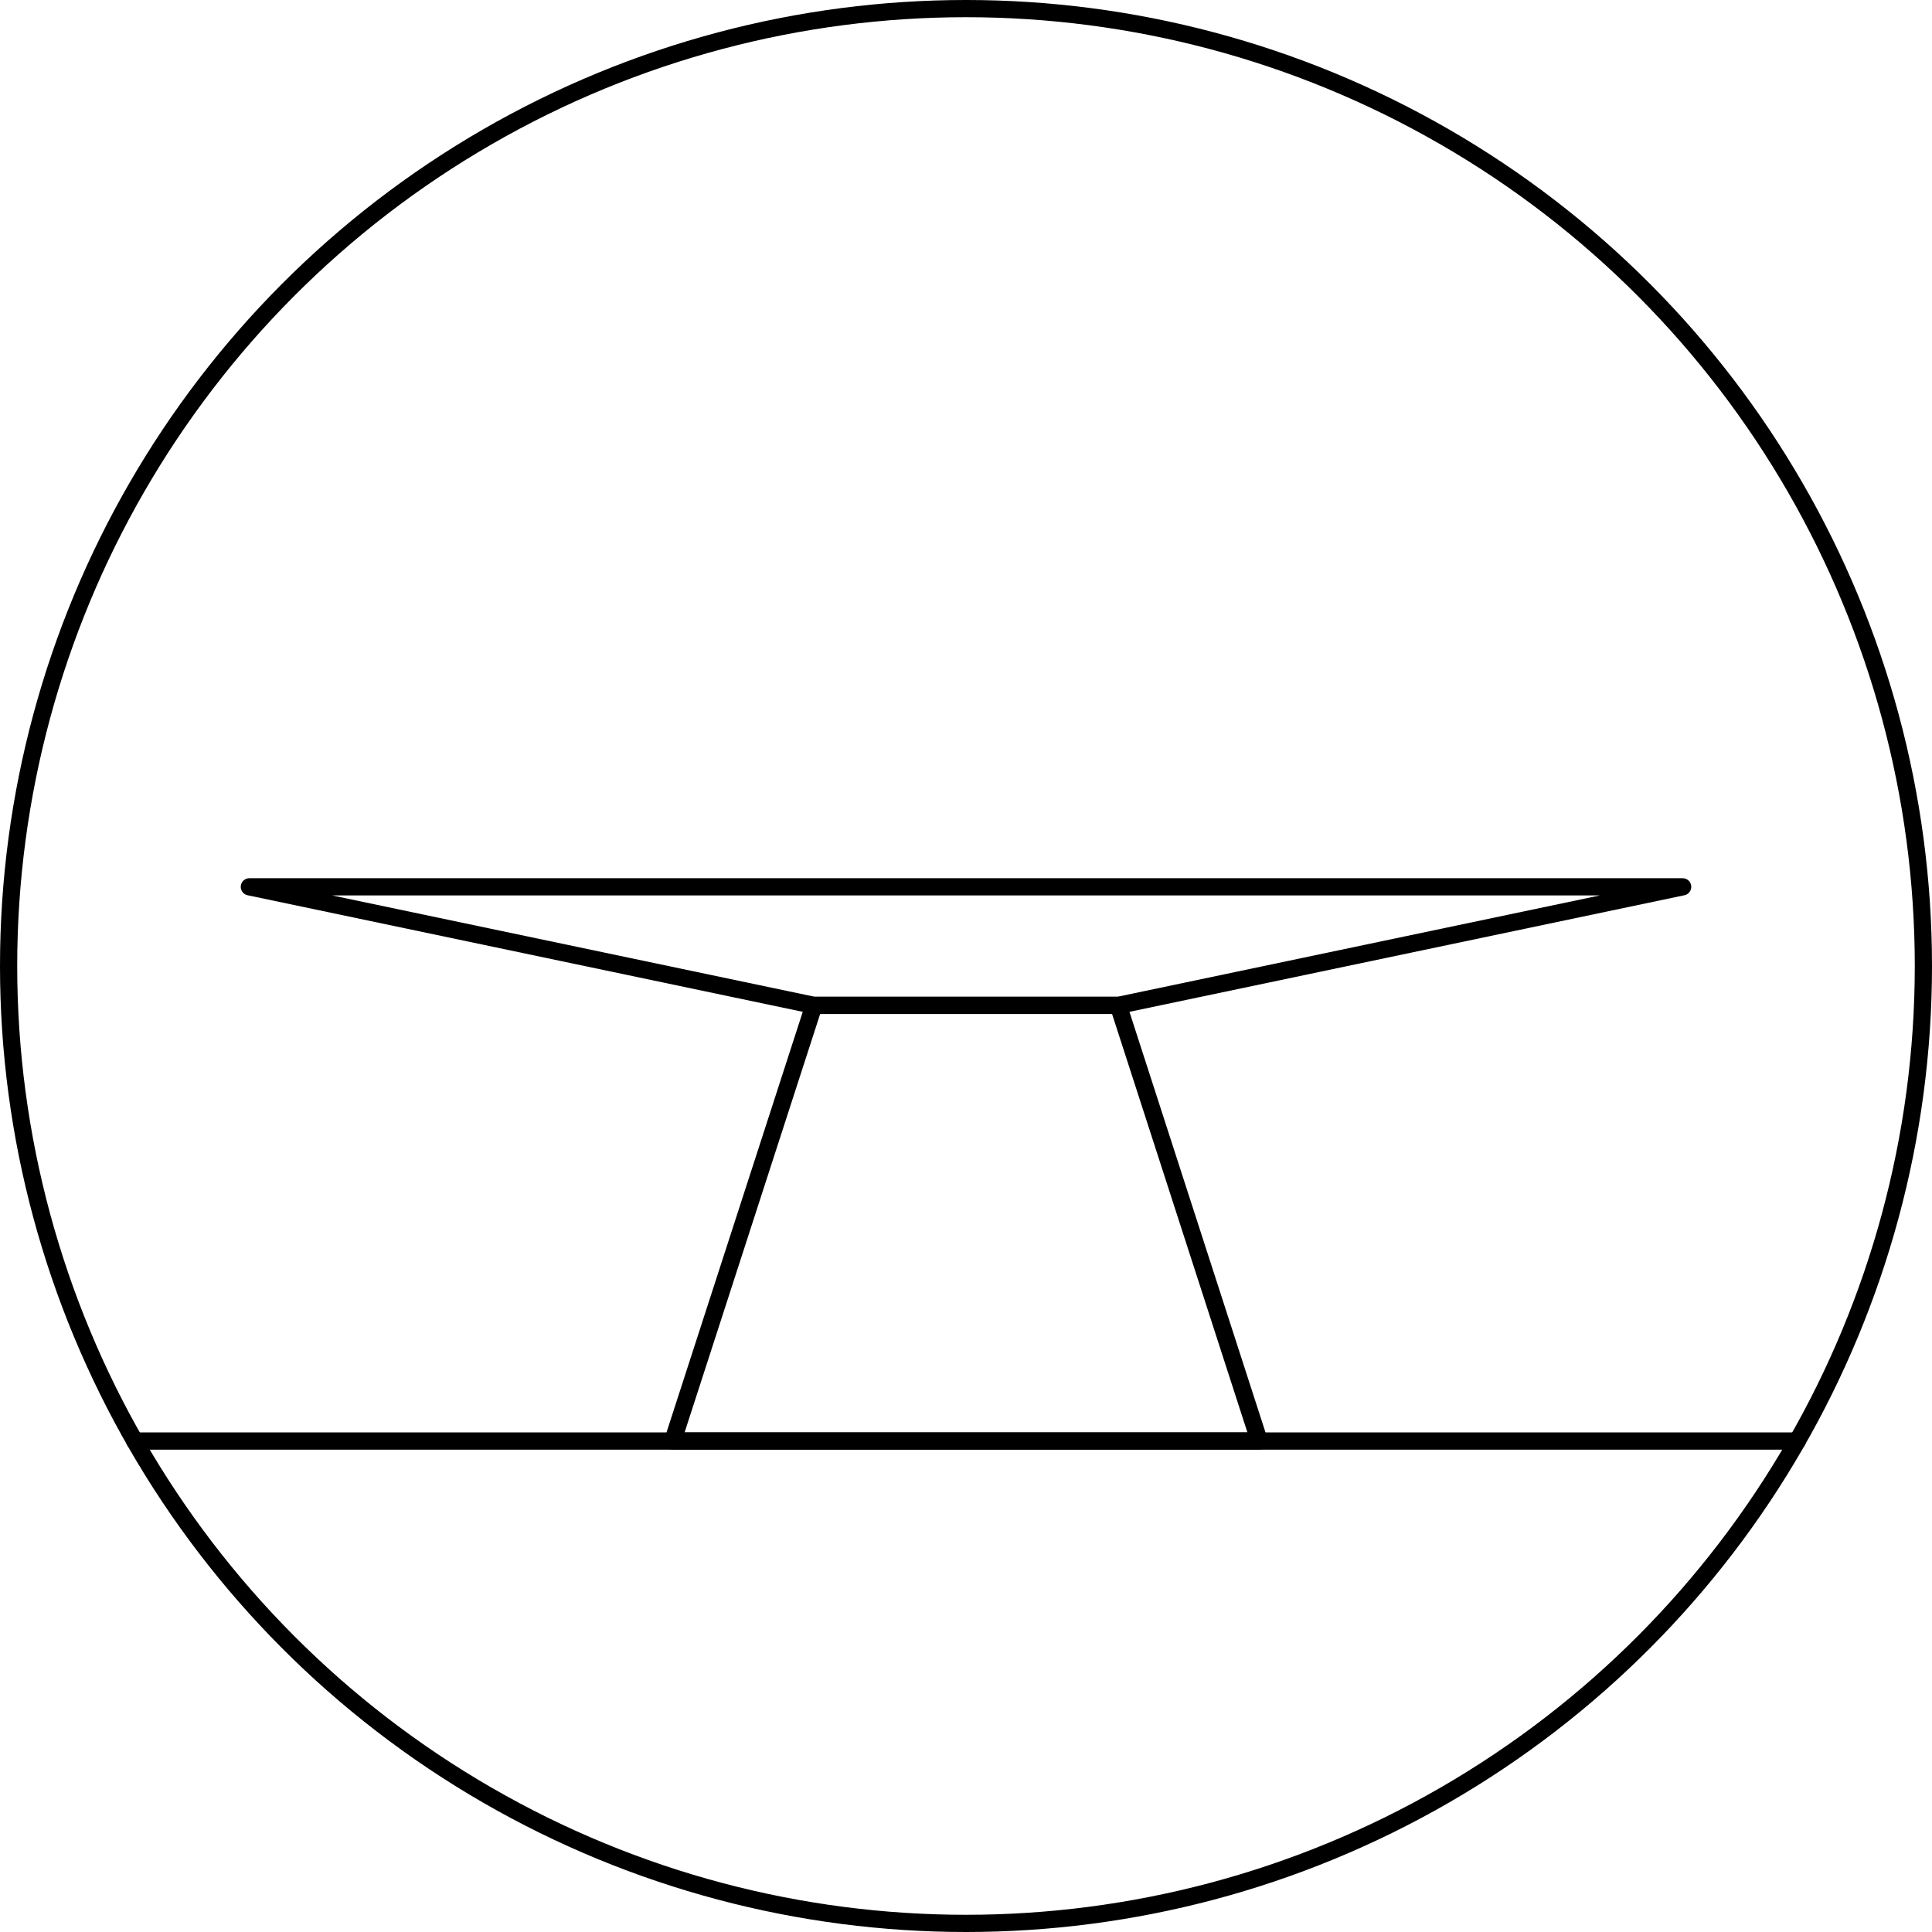 <svg xmlns="http://www.w3.org/2000/svg" viewBox="0 0 89.8 89.8"><defs><style>.cls-1{fill:none;stroke:#000;stroke-linecap:round;stroke-linejoin:round;stroke-width:0.8px;}</style></defs><g id="Layer_2" data-name="Layer 2"><g id="Camada_1" data-name="Camada 1"><circle class="cls-1" cx="44.9" cy="44.9" r="44.5"/><line class="cls-1" x1="6.26" y1="66.98" x2="83.54" y2="66.98"/><polygon class="cls-1" points="51.98 46.73 37.83 46.73 11.59 41.22 78.21 41.22 51.98 46.73"/><polygon class="cls-1" points="58.53 66.98 31.27 66.98 37.83 46.73 51.98 46.73 58.53 66.98"/></g></g></svg>